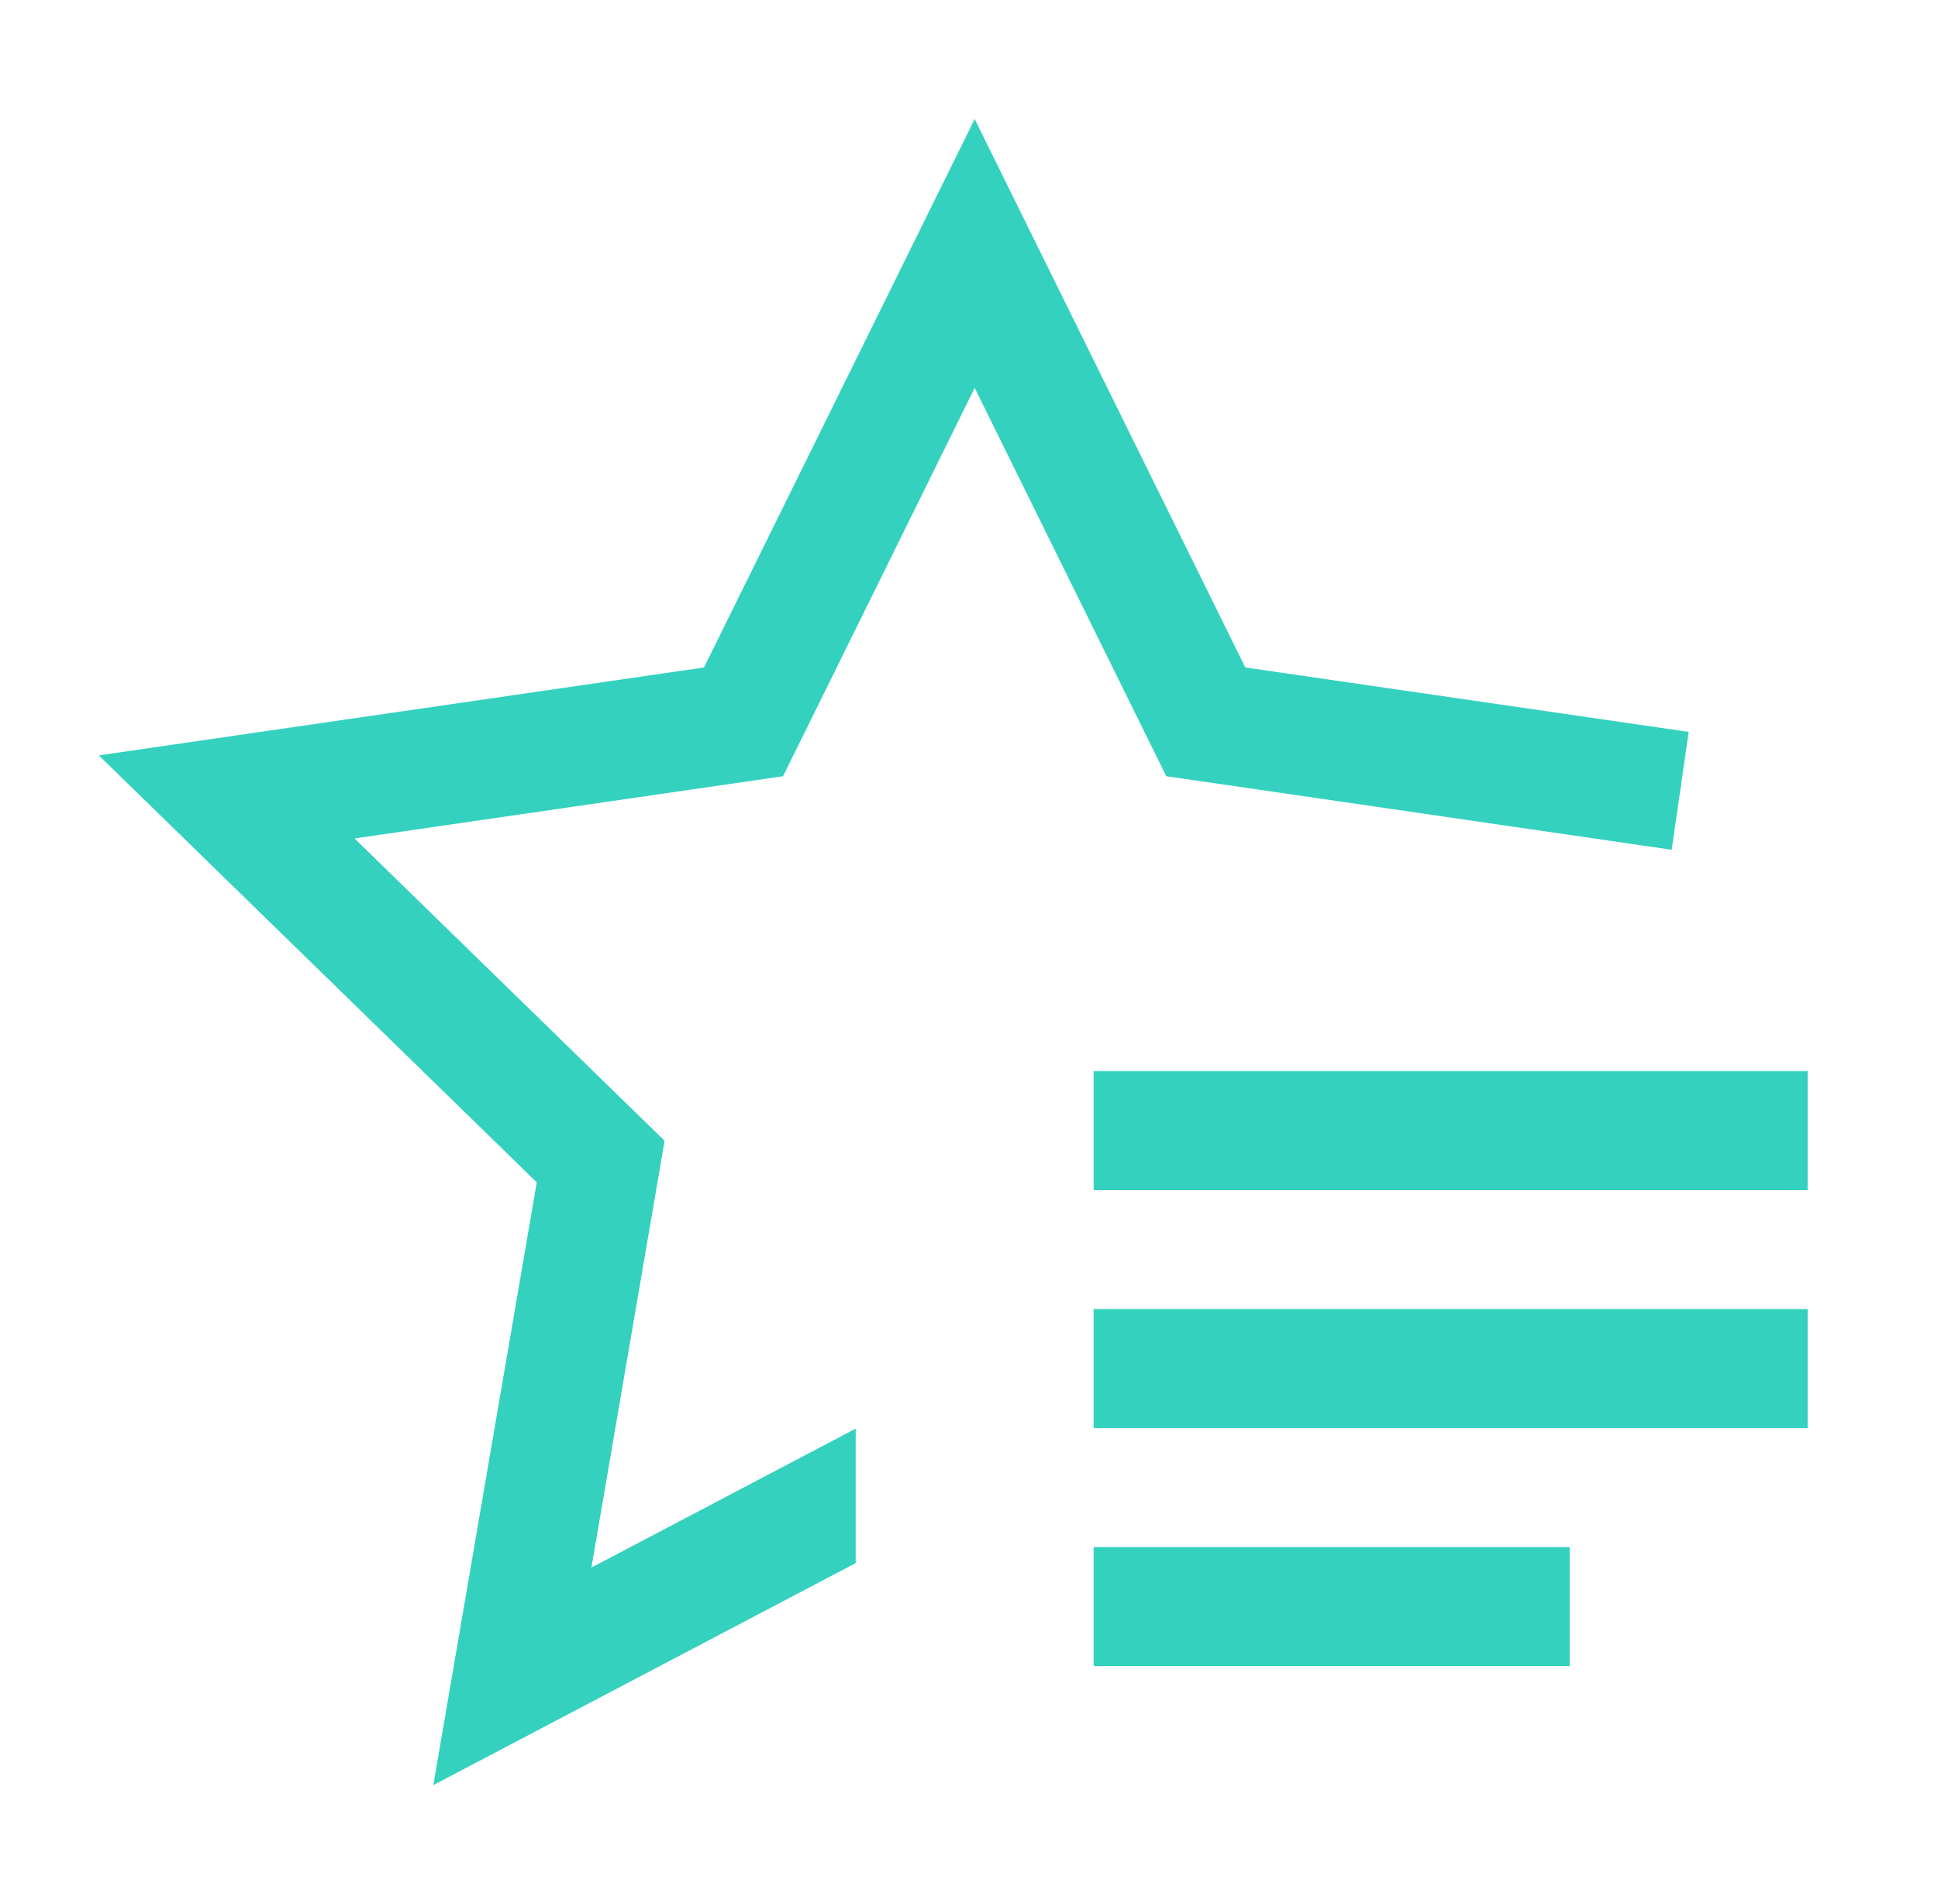 <svg xmlns="http://www.w3.org/2000/svg" width="57" height="56" viewBox="0 0 57 56" fill="none">
    <path d="M32.166 45.5H46.166V49H32.166V45.5ZM32.166 38.5H53.166V42H32.166V38.5ZM32.166 31.5H53.166V35H32.166V31.5Z" fill="#34D1BF"/>
    <path d="M36.627 19.63L28.667 3.5L20.706 19.63L2.907 22.216L15.787 34.773L12.745 52.5L25.167 45.971V42.016L17.395 46.102L19.236 35.364L19.547 33.549L18.23 32.267L10.428 24.659L21.21 23.093L23.03 22.829L23.846 21.178L28.667 11.408L33.488 21.178L34.303 22.829L36.123 23.093L49.168 24.992L49.667 21.525L36.627 19.63Z" fill="#34D1BF"/>
</svg>